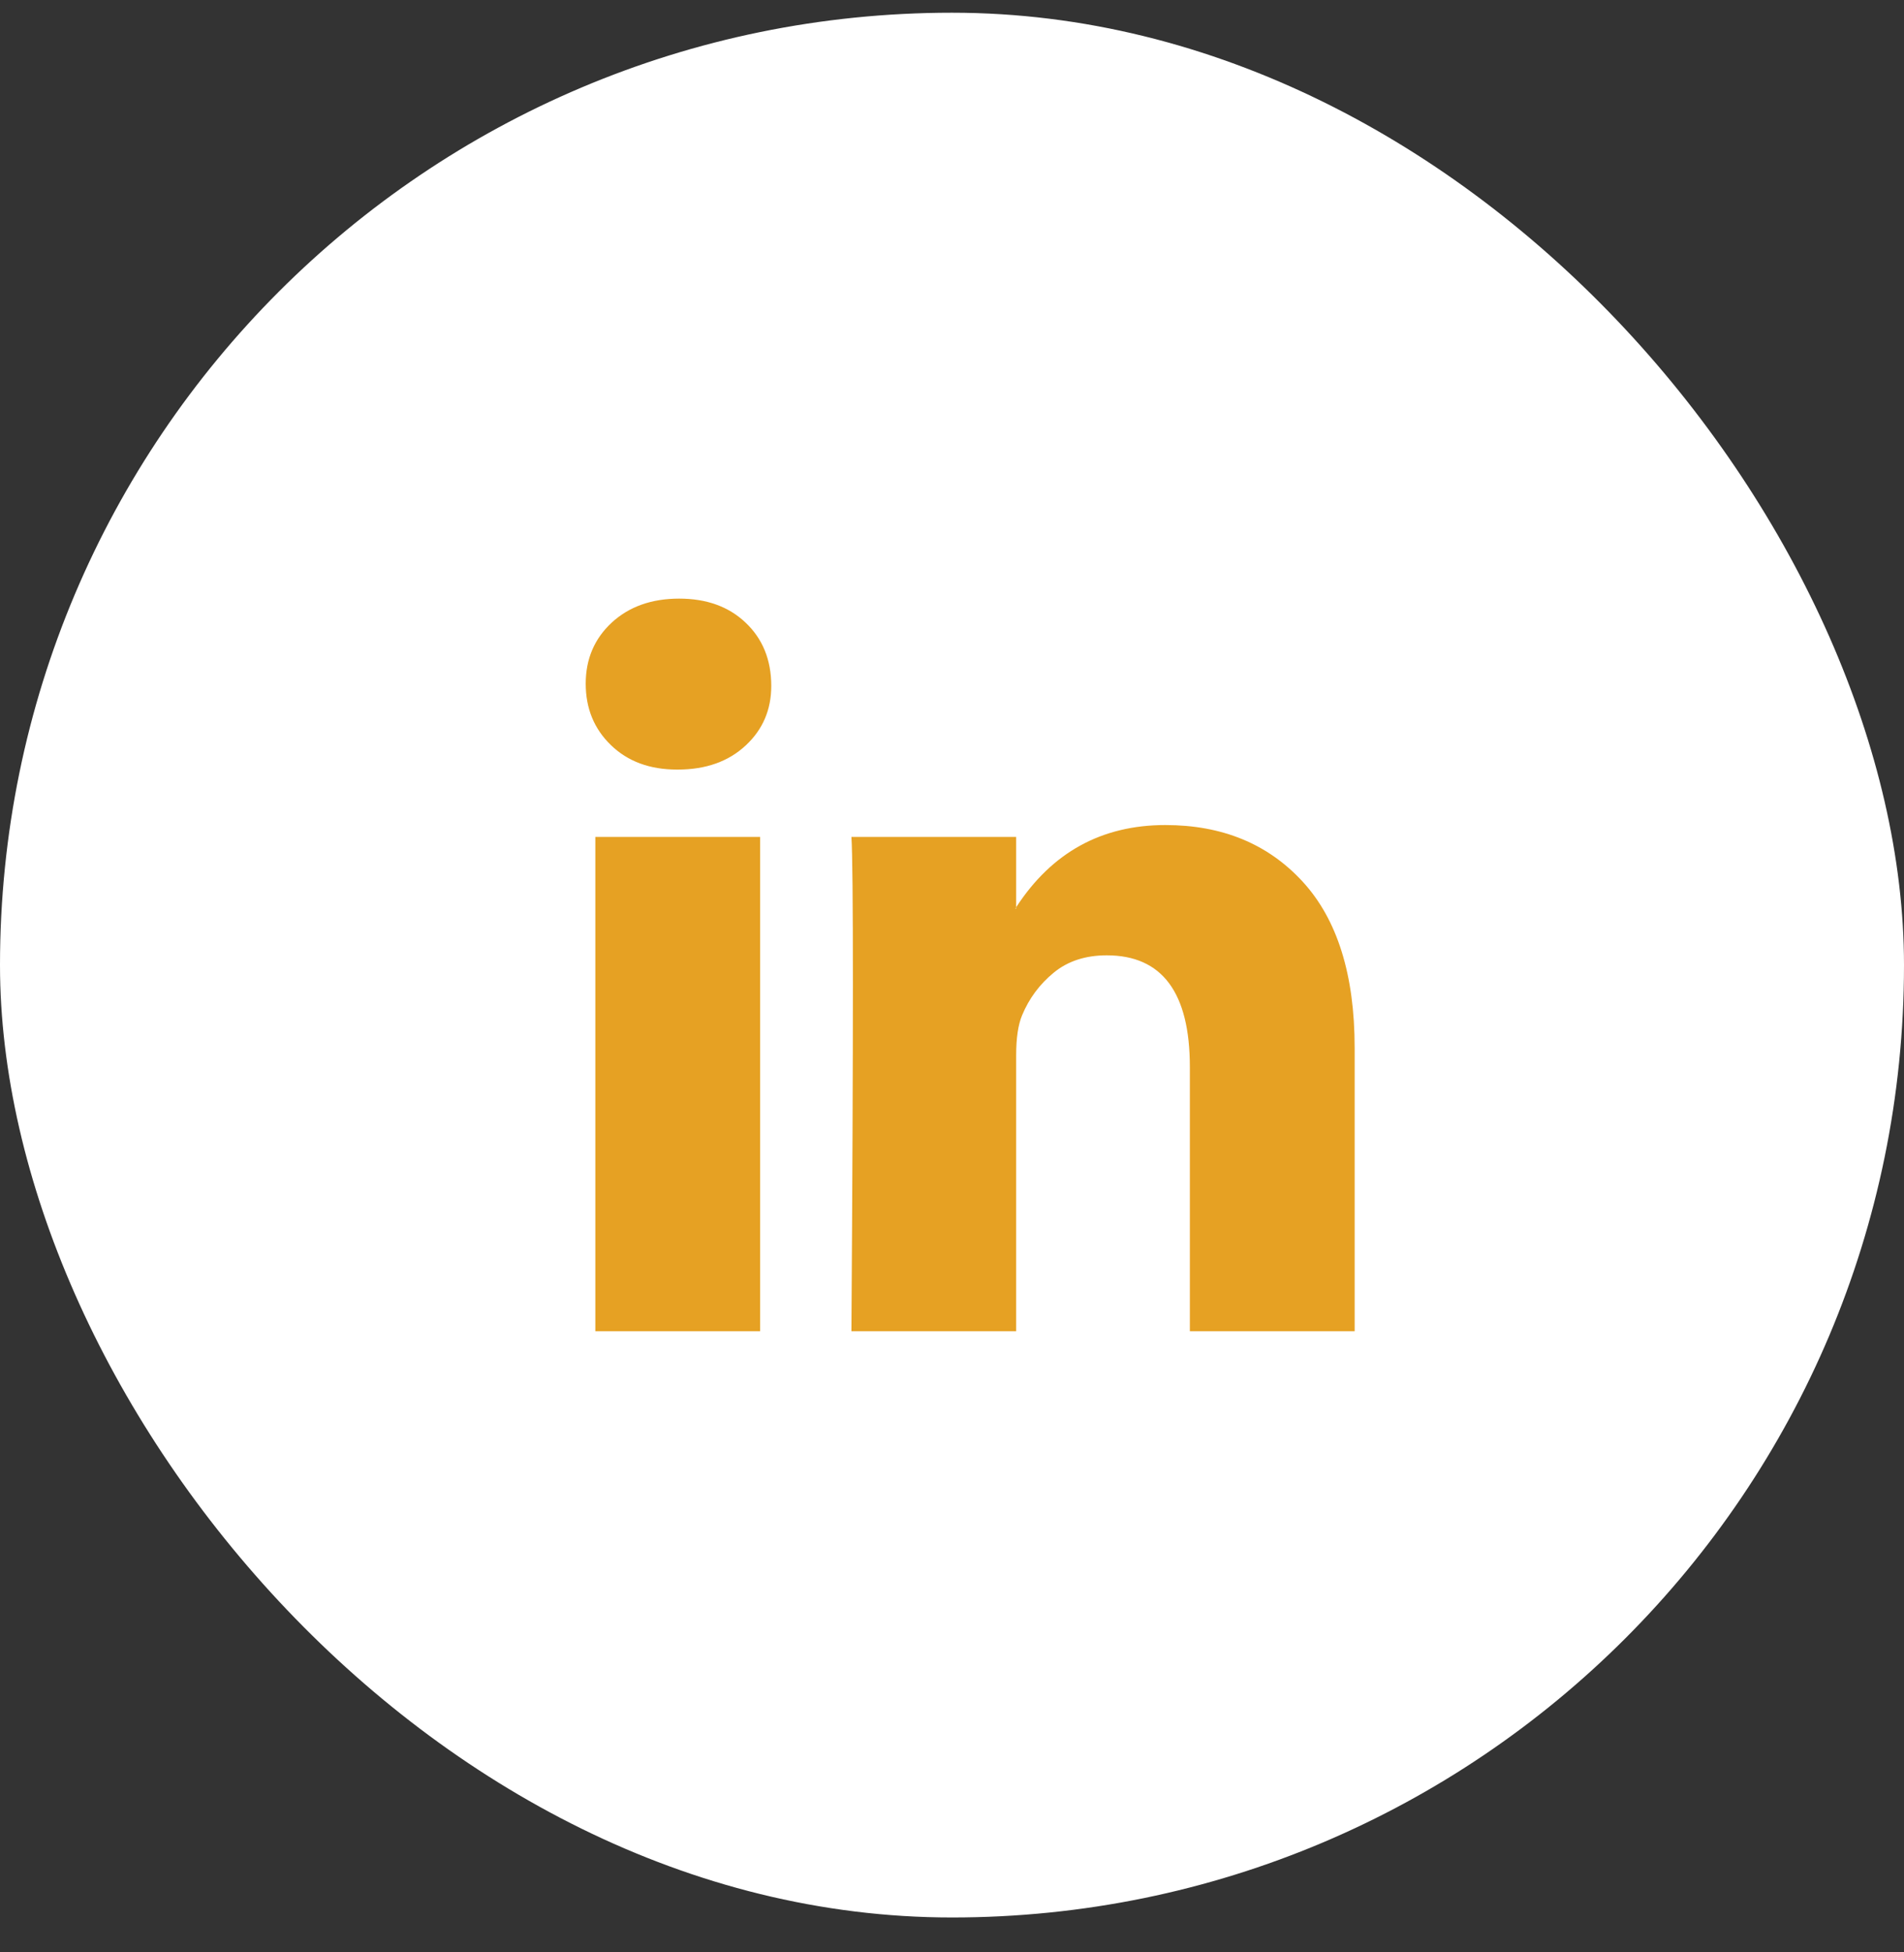 <svg width="40" height="41" viewBox="0 0 40 41" fill="none" xmlns="http://www.w3.org/2000/svg">
<rect x="0" y="0" width="40" height="41" fill="#333333" stroke="none"/>
<rect y="0.267" width="40" height="40" rx="20" fill="white"/>
<path d="M12.305 14.358C12.305 13.84 12.487 13.413 12.85 13.076C13.214 12.74 13.687 12.571 14.269 12.571C14.841 12.571 15.304 12.737 15.657 13.069C16.021 13.41 16.203 13.856 16.203 14.405C16.203 14.902 16.026 15.317 15.673 15.648C15.309 15.99 14.831 16.161 14.238 16.161H14.223C13.651 16.161 13.188 15.99 12.835 15.648C12.481 15.306 12.305 14.876 12.305 14.358ZM12.507 27.956V17.575H15.969V27.956H12.507ZM17.887 27.956H21.348V22.16C21.348 21.797 21.39 21.517 21.473 21.32C21.619 20.968 21.84 20.67 22.136 20.427C22.432 20.183 22.804 20.062 23.251 20.062C24.415 20.062 24.997 20.844 24.997 22.408V27.956H28.459V22.004C28.459 20.471 28.095 19.308 27.367 18.515C26.639 17.723 25.678 17.326 24.482 17.326C23.142 17.326 22.097 17.901 21.348 19.052V19.083H21.333L21.348 19.052V17.575H17.887C17.908 17.907 17.918 18.938 17.918 20.668C17.918 22.398 17.908 24.827 17.887 27.956Z" fill="#E6A123"/>
</svg>
